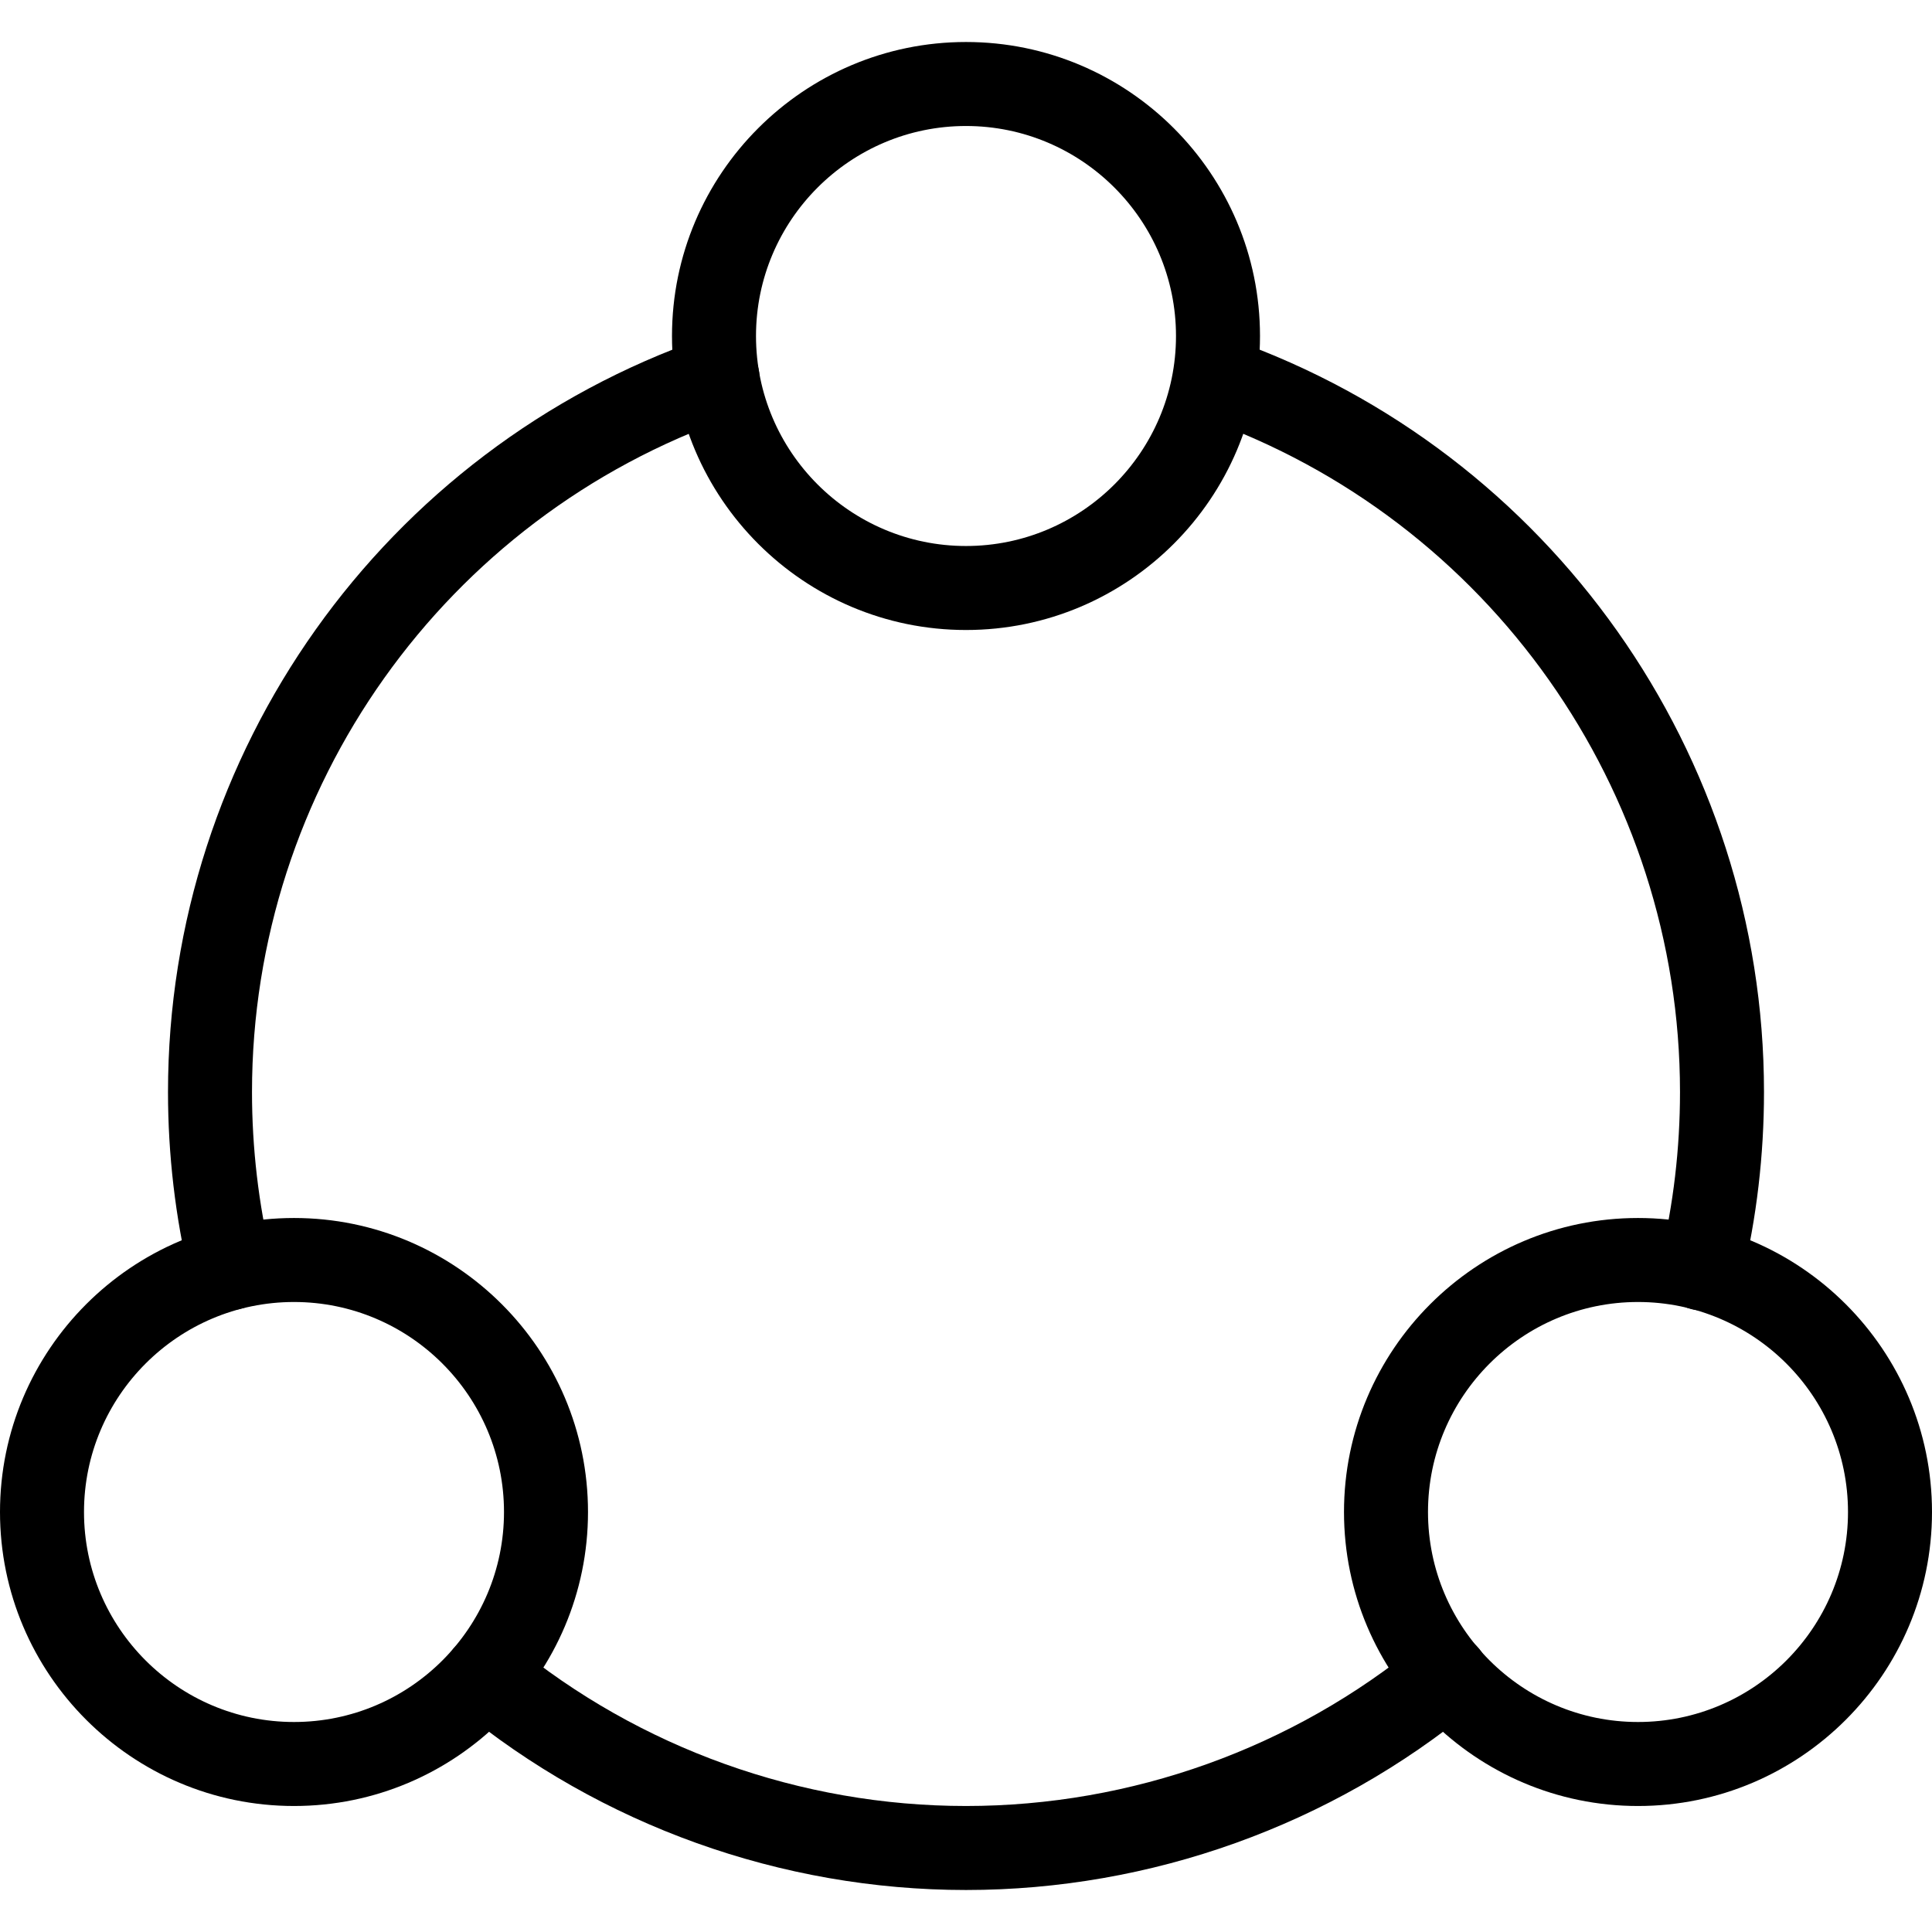 <?xml version="1.0" encoding="iso-8859-1"?>
<!-- Generator: Adobe Illustrator 19.0.0, SVG Export Plug-In . SVG Version: 6.00 Build 0)  -->
<svg version="1.1" id="Capa_1" xmlns="http://www.w3.org/2000/svg" xmlns:xlink="http://www.w3.org/1999/xlink" x="0px" y="0px"
	 viewBox="0 0 490.667 490.667" style="enable-background:new 0 0 490.667 490.667;" xml:space="preserve">
<g>
	<g>
		<path d="M416,309.333c-41.173,0-74.667,33.493-74.667,74.667s33.493,74.667,74.667,74.667s74.667-33.493,74.667-74.667
			S457.173,309.333,416,309.333z M416,437.333c-29.397,0-53.333-23.915-53.333-53.333s23.936-53.333,53.333-53.333
			s53.333,23.915,53.333,53.333S445.397,437.333,416,437.333z"/>
	</g>
</g>
<g>
	<g>
		<path d="M245.333,10.667c-41.173,0-74.667,33.493-74.667,74.667S204.16,160,245.333,160S320,126.507,320,85.333
			S286.507,10.667,245.333,10.667z M245.333,138.667c-29.397,0-53.333-23.915-53.333-53.333S215.936,32,245.333,32
			s53.333,23.915,53.333,53.333C298.667,114.752,274.731,138.667,245.333,138.667z"/>
	</g>
</g>
<g>
	<g>
		<path d="M74.667,309.333C33.493,309.333,0,342.827,0,384s33.493,74.667,74.667,74.667s74.667-33.493,74.667-74.667
			S115.84,309.333,74.667,309.333z M74.667,437.333c-29.397,0-53.333-23.915-53.333-53.333s23.936-53.333,53.333-53.333
			S128,354.581,128,384S104.064,437.333,74.667,437.333z"/>
	</g>
</g>
<g>
	<g>
		<path d="M375.659,418.731c-3.755-4.544-10.453-5.205-15.019-1.429c-32.341,26.688-73.301,41.365-115.307,41.365
			c-41.963,0-82.901-14.656-115.243-41.301c-4.565-3.797-11.285-3.093-15.019,1.429c-3.755,4.565-3.093,11.264,1.451,15.019
			C152.683,463.595,198.421,480,245.333,480c46.955,0,92.715-16.427,128.896-46.251
			C378.773,429.995,379.413,423.275,375.659,418.731z"/>
	</g>
</g>
<g>
	<g>
		<path d="M312.981,86.208c-5.589-1.941-11.648,0.96-13.611,6.507c-1.963,5.568,0.939,11.648,6.485,13.632
			c72.256,25.579,120.811,94.272,120.811,170.987c0,14.336-1.664,28.565-4.971,42.283c-1.387,5.739,2.155,11.499,7.893,12.864
			c0.832,0.213,1.664,0.299,2.496,0.299c4.821,0,9.195-3.307,10.368-8.192c3.691-15.36,5.547-31.253,5.547-47.253
			C448,191.595,393.749,114.816,312.981,86.208z"/>
	</g>
</g>
<g>
	<g>
		<path d="M192.299,92.437c-1.92-5.589-8.043-8.491-13.568-6.592C97.344,114.176,42.667,191.125,42.667,277.333
			c0,15.915,1.856,31.787,5.525,47.189c1.173,4.907,5.547,8.192,10.368,8.192c0.811,0,1.643-0.085,2.453-0.299
			c5.739-1.365,9.28-7.104,7.915-12.864C65.664,305.813,64,291.584,64,277.333c0-77.141,48.917-146.005,121.749-171.307
			C191.317,104.085,194.24,98.005,192.299,92.437z"/>
	</g>
</g>
<g>
</g>
<g>
</g>
<g>
</g>
<g>
</g>
<g>
</g>
<g>
</g>
<g>
</g>
<g>
</g>
<g>
</g>
<g>
</g>
<g>
</g>
<g>
</g>
<g>
</g>
<g>
</g>
<g>
</g>
</svg>
